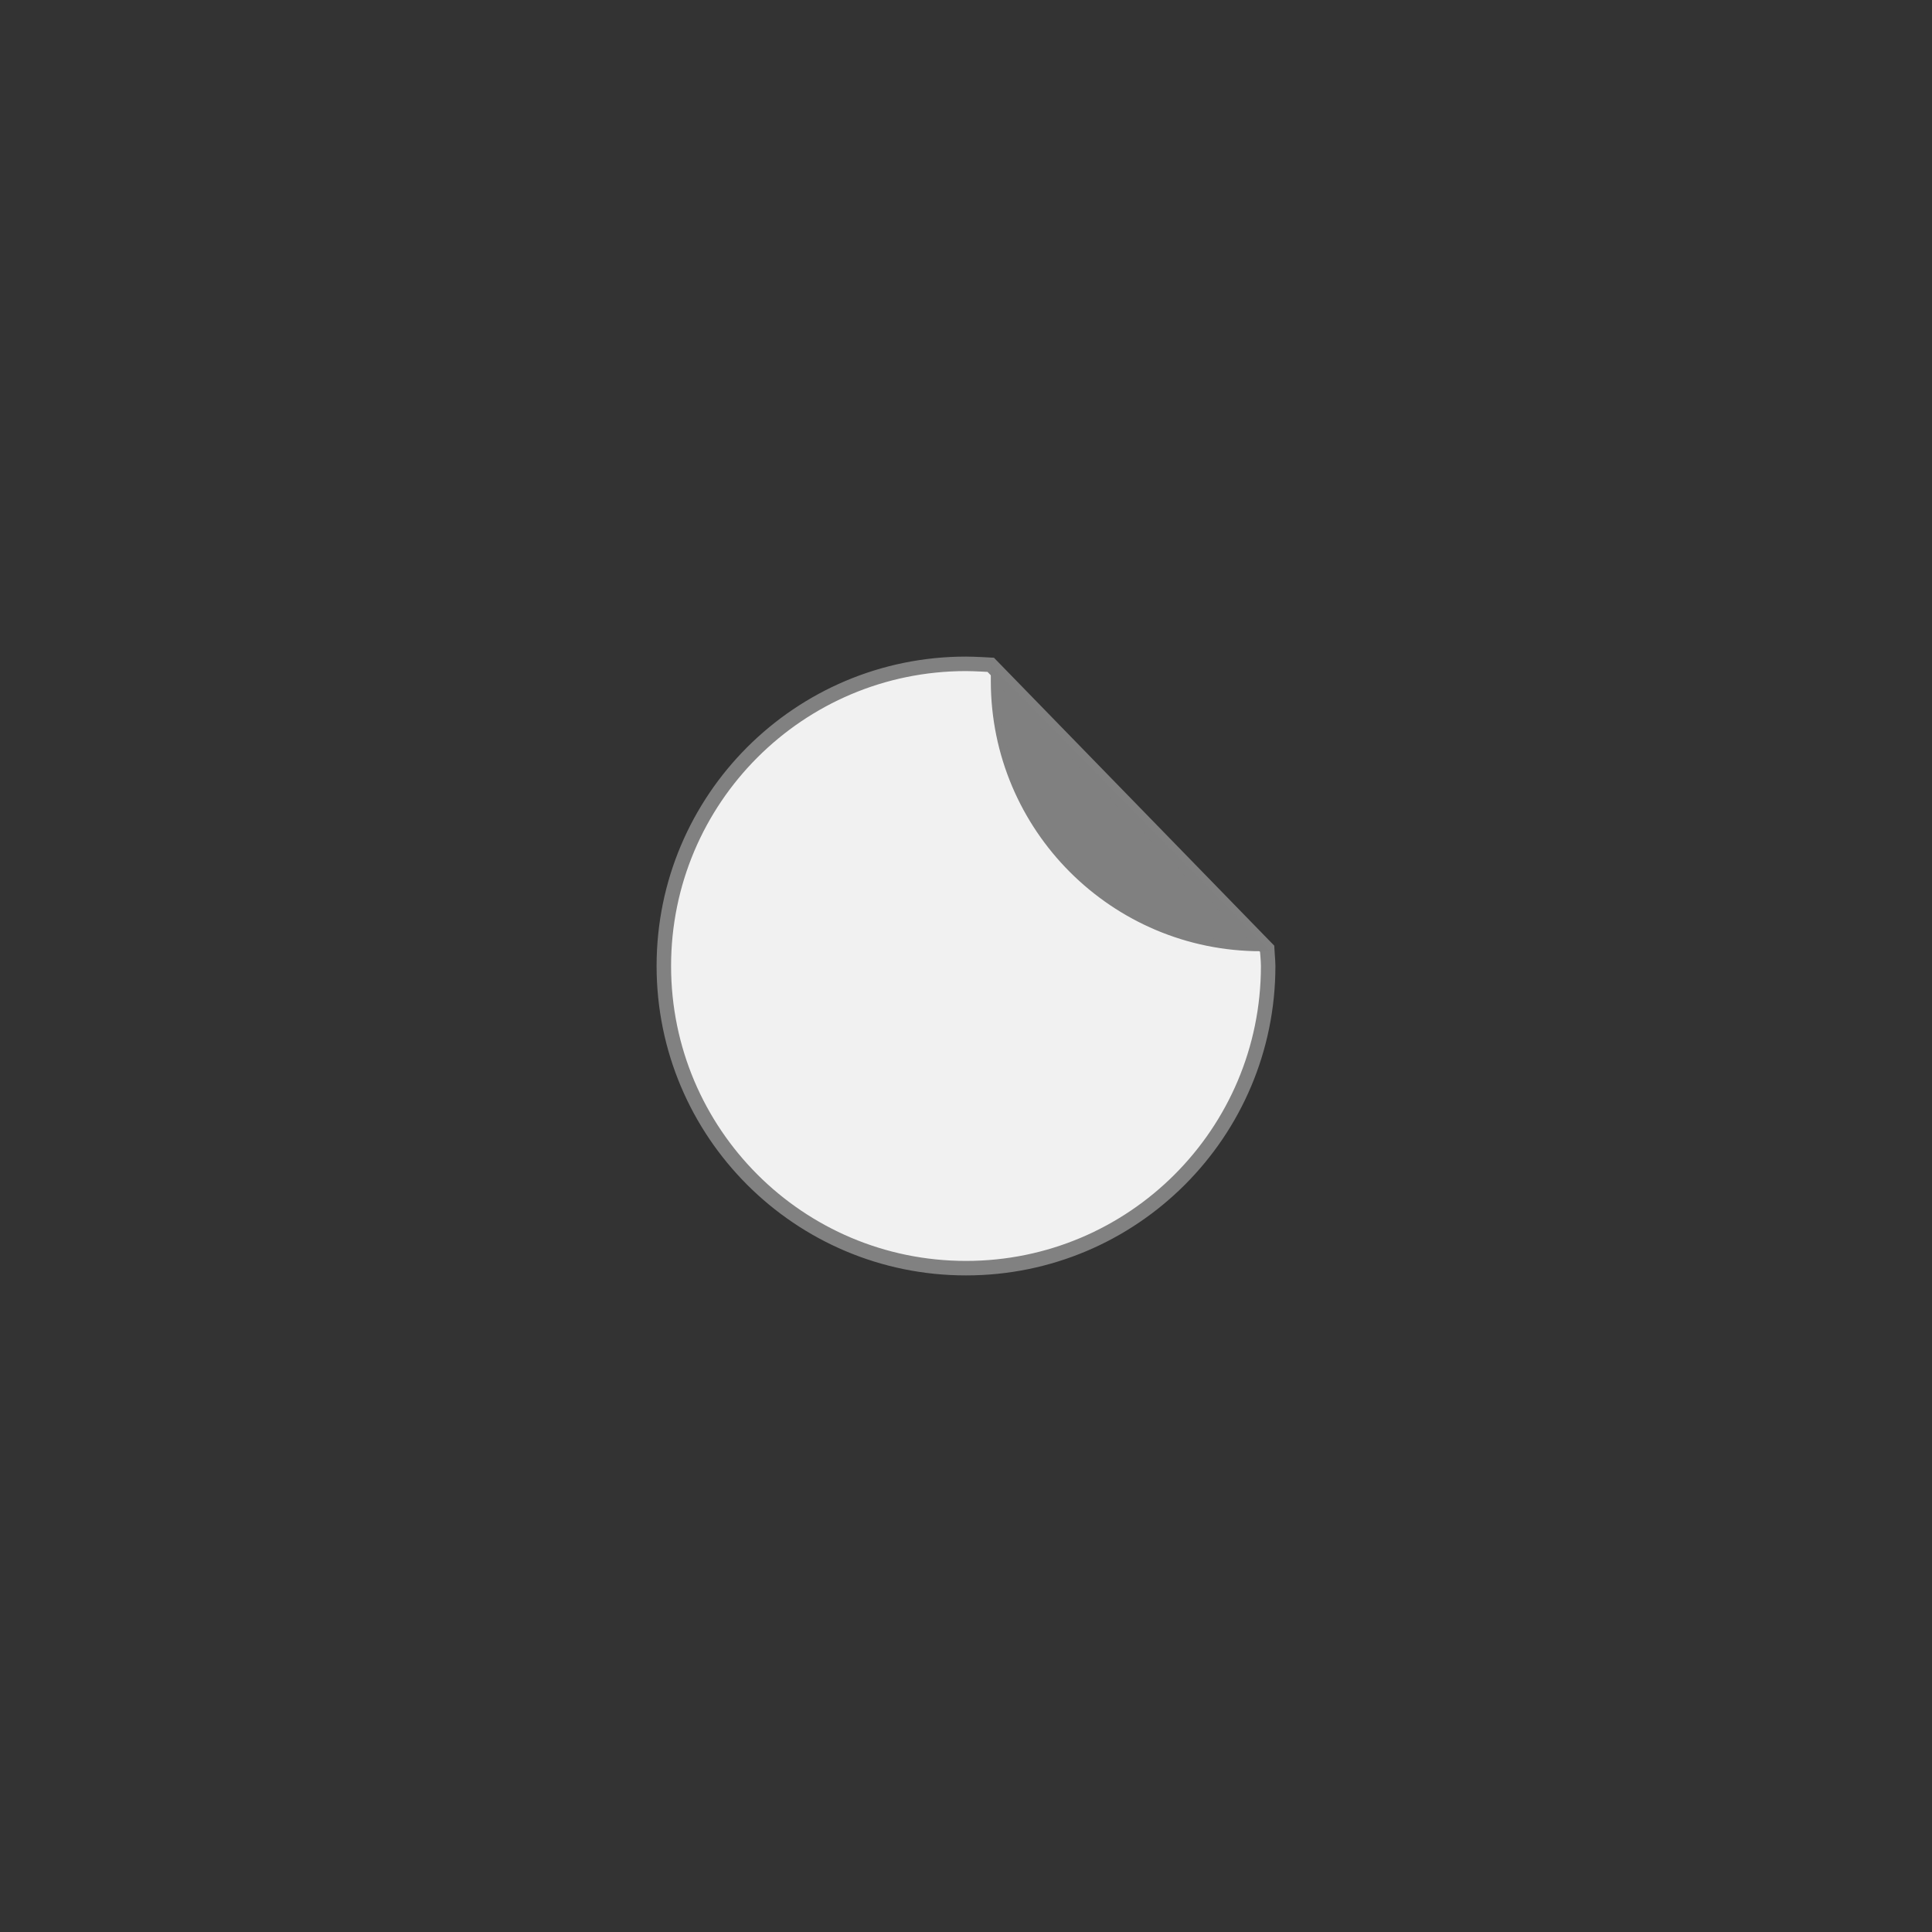 <?xml version="1.0" encoding="utf-8"?>
<!-- Generator: Adobe Illustrator 27.9.4, SVG Export Plug-In . SVG Version: 9.03 Build 54784)  -->
<svg version="1.1" xmlns="http://www.w3.org/2000/svg" xmlns:xlink="http://www.w3.org/1999/xlink" x="0px" y="0px"
	 viewBox="0 0 100 100" style="enable-background:new 0 0 100 100;" xml:space="preserve">
<rect x="0" y="0" width="100" height="100" fill="#333333" stroke="none"/>
<style type="text/css">
	.st0{fill:#818181;}
	.st1{fill:#F1F1F1;}
	.st2{fill:#F1F1F1;stroke:#818181;stroke-width:0.746;stroke-miterlimit:10;}
	.st3{fill:#818181;stroke:#818181;stroke-width:0.746;stroke-miterlimit:10;}
	.st4{display:none;}
	.st5{display:inline;}
	.st6{clip-path:url(#SVGID_00000104694932298960543000000001210821652903363205_);}
	.st7{fill:#F1F3EE;}
	.st8{fill:#838480;}
	.st9{fill:#CDCCCC;}
	.st10{fill:#BCD5DD;}
	.st11{fill:#94B8C4;}
	.st12{fill:#D3DFE2;}
	.st13{fill:#AFC1C6;}
	.st14{fill:#1D1D1B;}
	.st15{fill:#F1F1F1;stroke:#818181;stroke-width:0.305;stroke-miterlimit:10;}
	.st16{fill:#F1F1F1;stroke:#818181;stroke-width:0.23;stroke-miterlimit:10;}
	.st17{fill:#FFFFFF;stroke:#818181;stroke-width:0.305;stroke-miterlimit:10;}
	.st18{fill:#F1F1F1;stroke:#818181;stroke-width:0.75;stroke-miterlimit:10;}
	.st19{fill:#808080;stroke:#808080;stroke-miterlimit:10;}
	.st20{fill:#808080;stroke:#808080;stroke-width:0.621;stroke-miterlimit:10;}
	.st21{fill:#808080;stroke:#808080;stroke-width:0.591;stroke-miterlimit:10;}
	.st22{fill:#808080;stroke:#808080;stroke-width:0.528;stroke-miterlimit:10;}
	.st23{fill:#808080;stroke:#808080;stroke-width:0.43;stroke-miterlimit:10;}
	.st24{fill:#808080;stroke:#808080;stroke-width:0.411;stroke-miterlimit:10;}
	.st25{fill:#808080;stroke:#808080;stroke-width:0.351;stroke-miterlimit:10;}
	.st26{fill:#808080;stroke:#808080;stroke-width:0.297;stroke-miterlimit:10;}
	.st27{fill:#808080;stroke:#808080;stroke-width:0.22;stroke-miterlimit:10;}
	.st28{fill:#808080;stroke:#808080;stroke-width:0.206;stroke-miterlimit:10;}
	.st29{fill:#808080;stroke:#808080;stroke-width:0.16;stroke-miterlimit:10;}
	.st30{fill:#808080;stroke:#808080;stroke-width:0.11;stroke-miterlimit:10;}
	.st31{fill:none;stroke:#808080;stroke-width:0.478;stroke-miterlimit:10;}
	.st32{fill:#808080;}
	.st33{fill:none;stroke:#808080;stroke-width:0.479;stroke-miterlimit:10;}
</style>
<g id="Banderole_publicitaire__x2B__sticker">
</g>
<g id="vinilos_circulo">
	<g>
		<path class="st18" d="M65.64,50c0,8.64-7,15.64-15.64,15.64s-15.64-7-15.64-15.64s7-15.64,15.64-15.64c0.43,0,1.28,0.05,1.28,0.05
			l14.3,14.69C65.58,49.11,65.64,49.7,65.64,50z"/>
		<path class="st24" d="M51.49,34.95v0.3c0,7.61,6.17,13.78,13.78,13.78h0l-7.49-7.66L51.49,34.95z"/>
	</g>
</g>
<g id="Étiquettes__x28_manuel_x29___x2B___x28_auto_x29_">
</g>
<g id="Etiquette_prix">
</g>
<g id="Orientación">
</g>
<g id="Perforación">
</g>
</svg>

